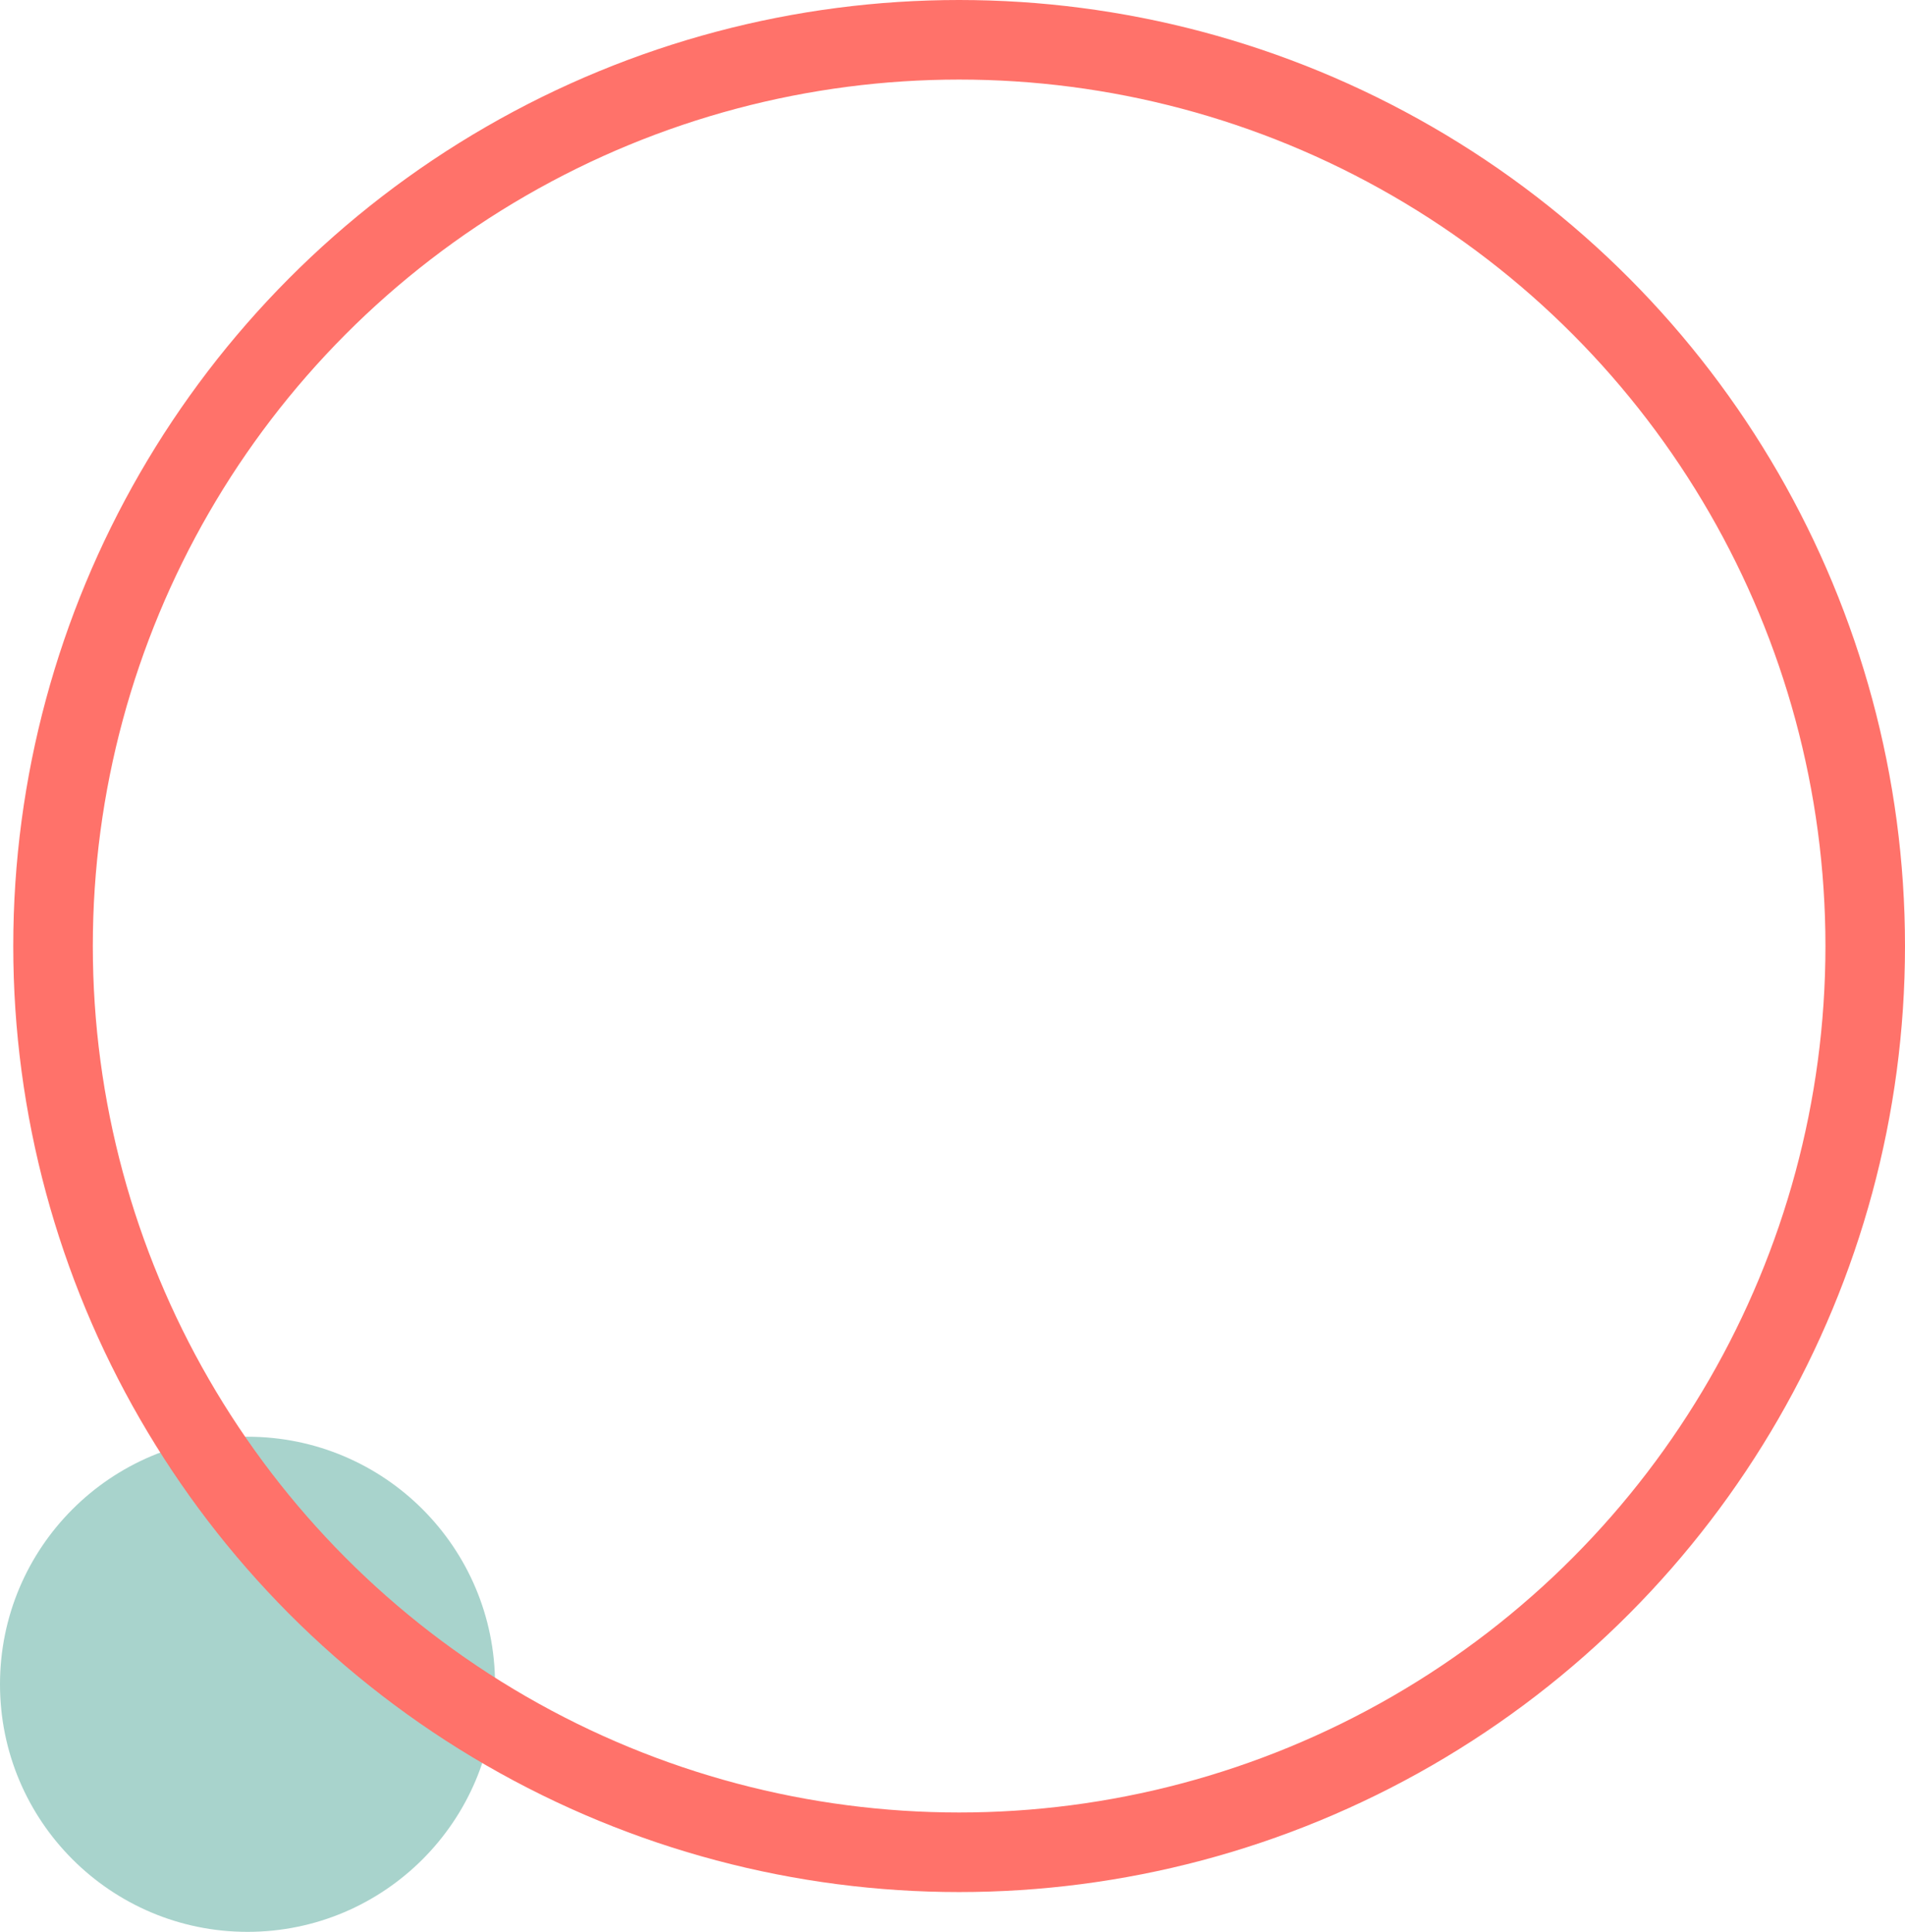 <svg xmlns="http://www.w3.org/2000/svg" viewBox="0 0 215.5 218.5"><defs><style>.cls-1{fill:#a8d3cc;}.cls-2{fill:none;stroke:#ff726a;stroke-miterlimit:10;stroke-width:9px;}</style></defs><g id="Calque_2" data-name="Calque 2"><g id="SECTION_3_des_médecines_adaptée" data-name="SECTION 3 / des médecines adaptée"><circle class="cls-1" cx="28" cy="190.5" r="28"/><circle class="cls-2" cx="108.5" cy="107" r="102.5"/></g></g></svg>